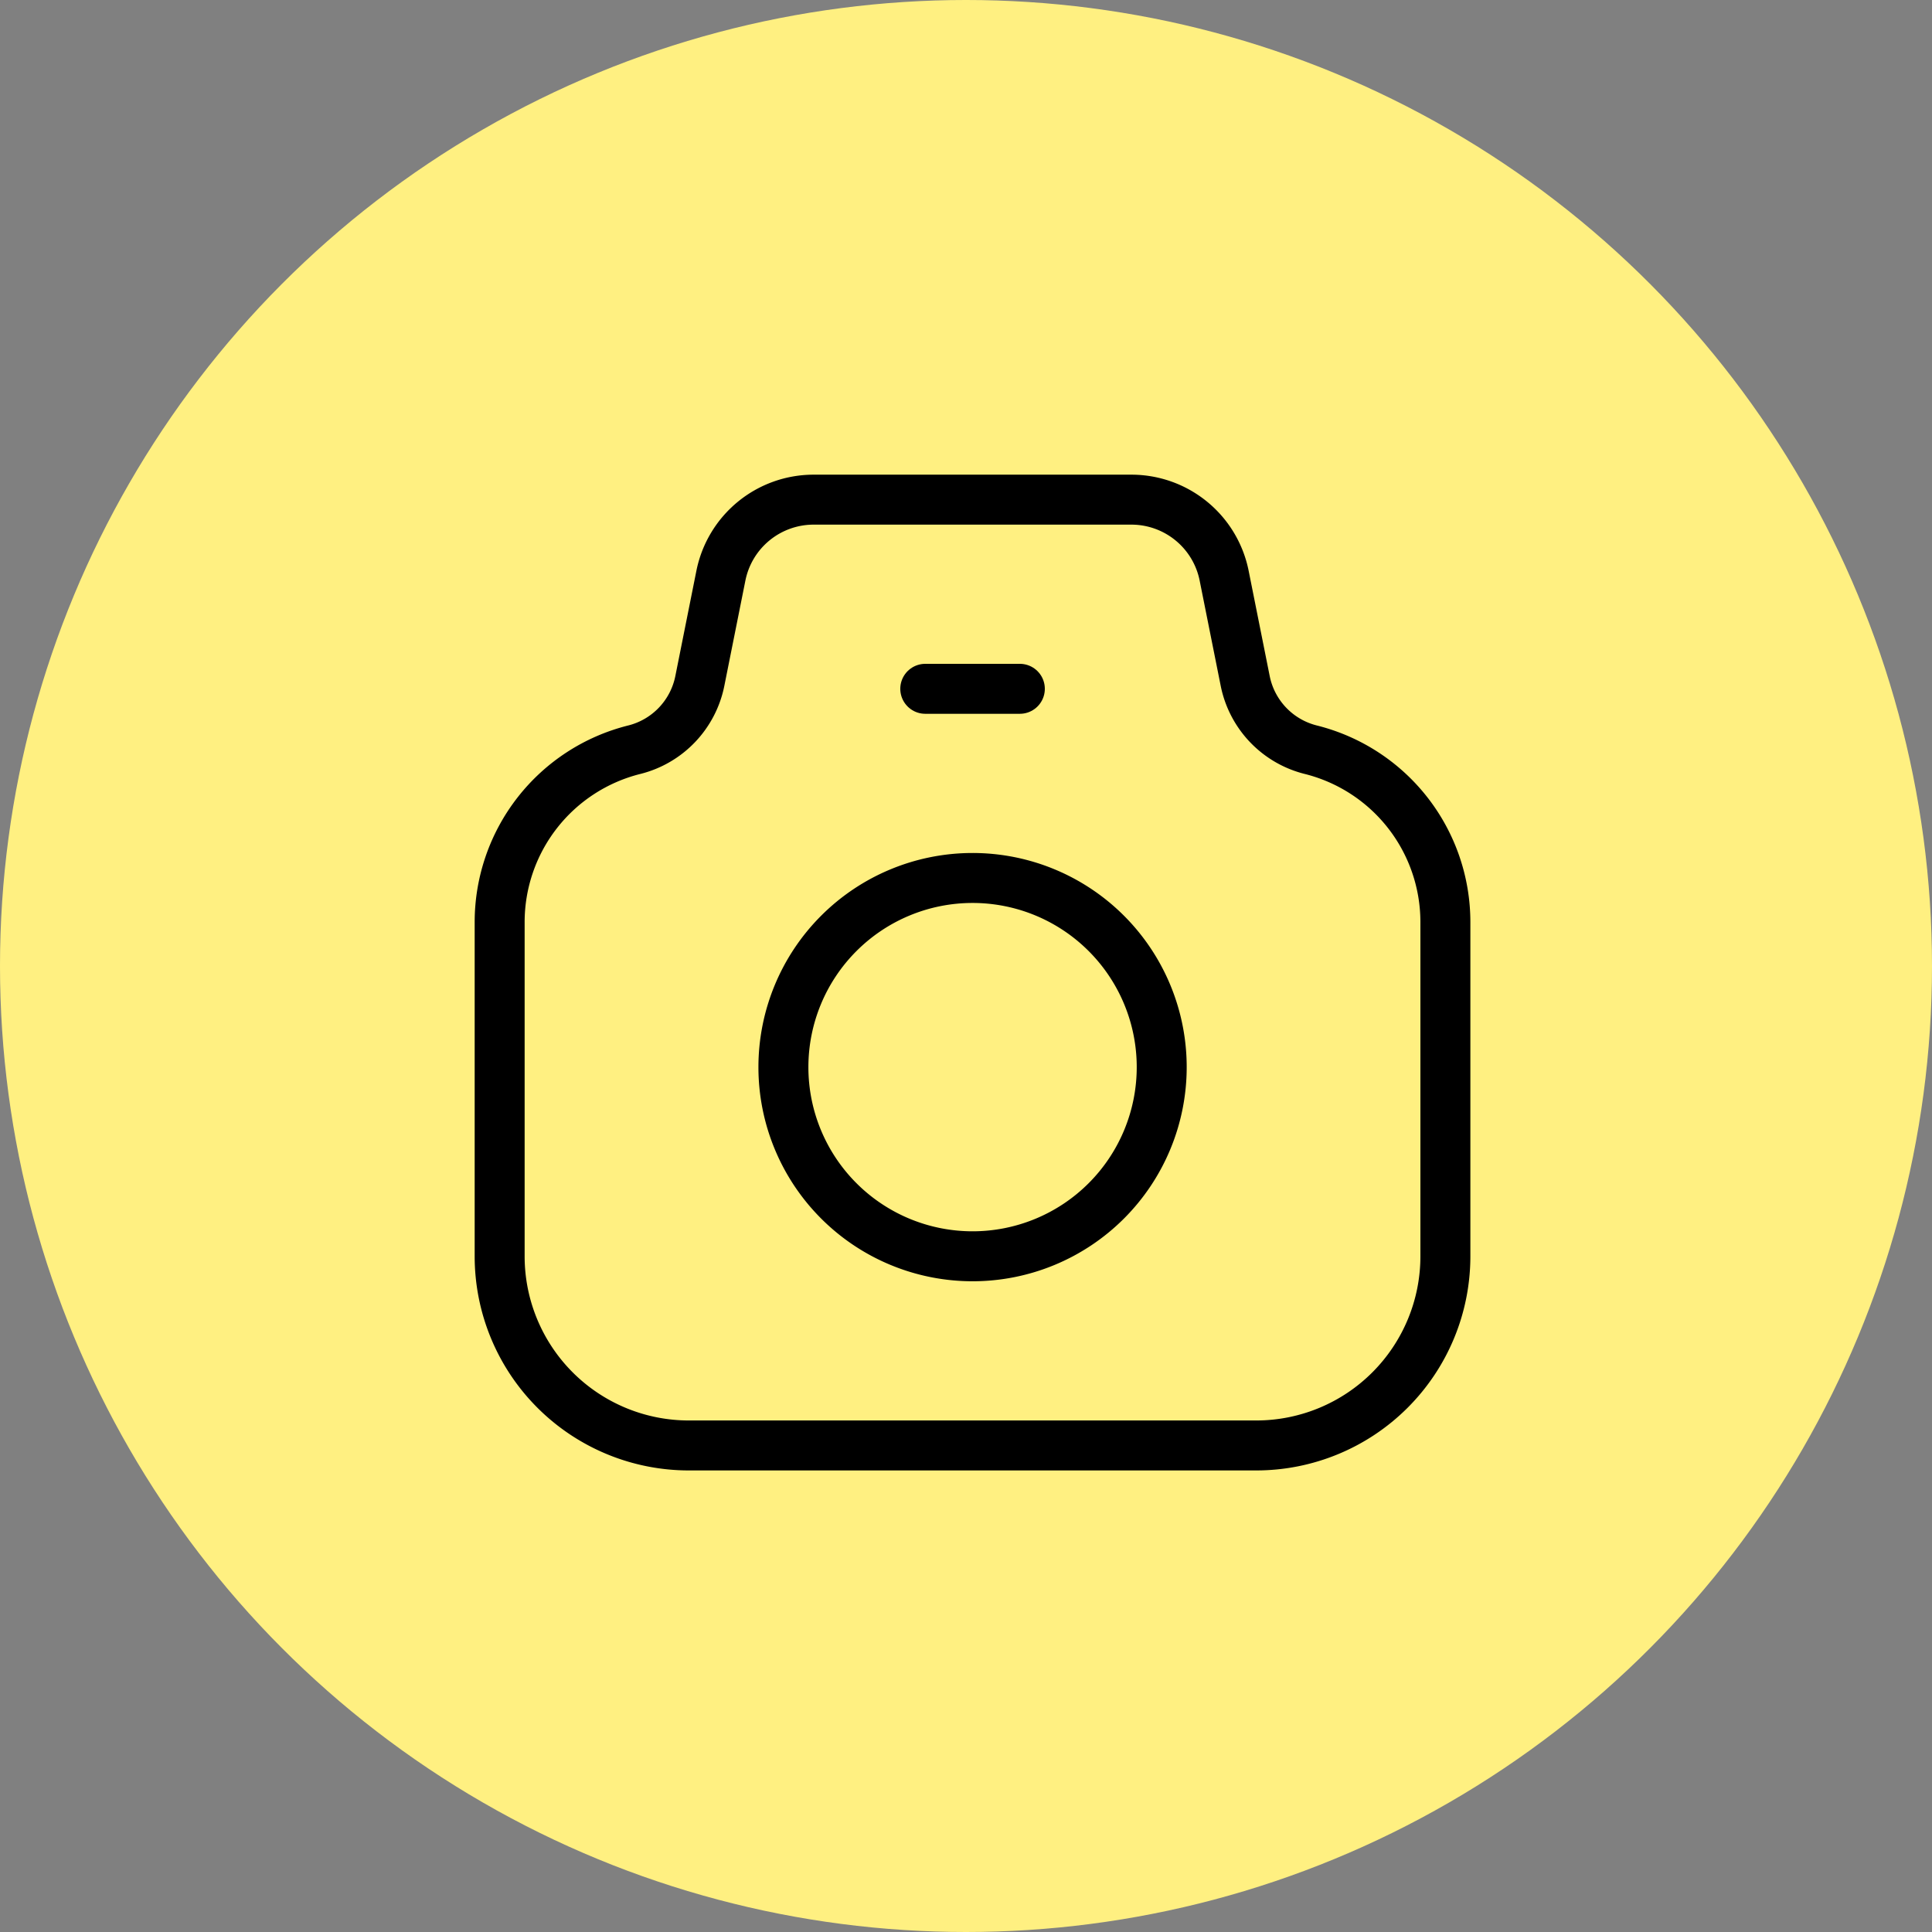 <?xml version="1.0" encoding="UTF-8"?>
<svg xmlns="http://www.w3.org/2000/svg" width="116" height="116" viewBox="0 0 116 116">
  <rect x="0" y="0" width="116" height="116" fill="#808080" stroke="none"/>
  <g id="take_photos_of_trash_can" data-name="take photos of trash can" transform="translate(-524 -1400)">
    <circle id="Ellipse_5" data-name="Ellipse 5" cx="58" cy="58" r="58" transform="translate(524 1400)" fill="#fff081"></circle>
    <g id="Icon_akar-camera" data-name="Icon akar-camera" transform="translate(551 1427)">
      <path id="Path_11" data-name="Path 11" d="M15.019,13.886l1.264-6.32A5.679,5.679,0,0,1,21.853,3h19.08A5.679,5.679,0,0,1,46.5,7.566l1.264,6.32a5.335,5.335,0,0,0,3.938,4.128,10.67,10.67,0,0,1,8.081,10.352V48.43A11.357,11.357,0,0,1,48.43,59.787H14.357A11.357,11.357,0,0,1,3,48.43V28.367a10.671,10.671,0,0,1,8.082-10.353A5.335,5.335,0,0,0,15.019,13.886Z" transform="translate(0 0)" fill="none" stroke="#000" stroke-linecap="round" stroke-linejoin="round" stroke-width="3"></path>
      <path id="Path_12" data-name="Path 12" d="M34.715,26.357A11.357,11.357,0,1,1,23.357,15,11.357,11.357,0,0,1,34.715,26.357Z" transform="translate(8.036 10.715)" fill="none" stroke="#000" stroke-linecap="round" stroke-linejoin="round" stroke-width="3"></path>
      <path id="Path_13" data-name="Path 13" d="M16.5,9h5.679" transform="translate(12.054 5.357)" fill="none" stroke="#000" stroke-linecap="round" stroke-linejoin="round" stroke-width="3"></path>
    </g>
  </g>
</svg>
